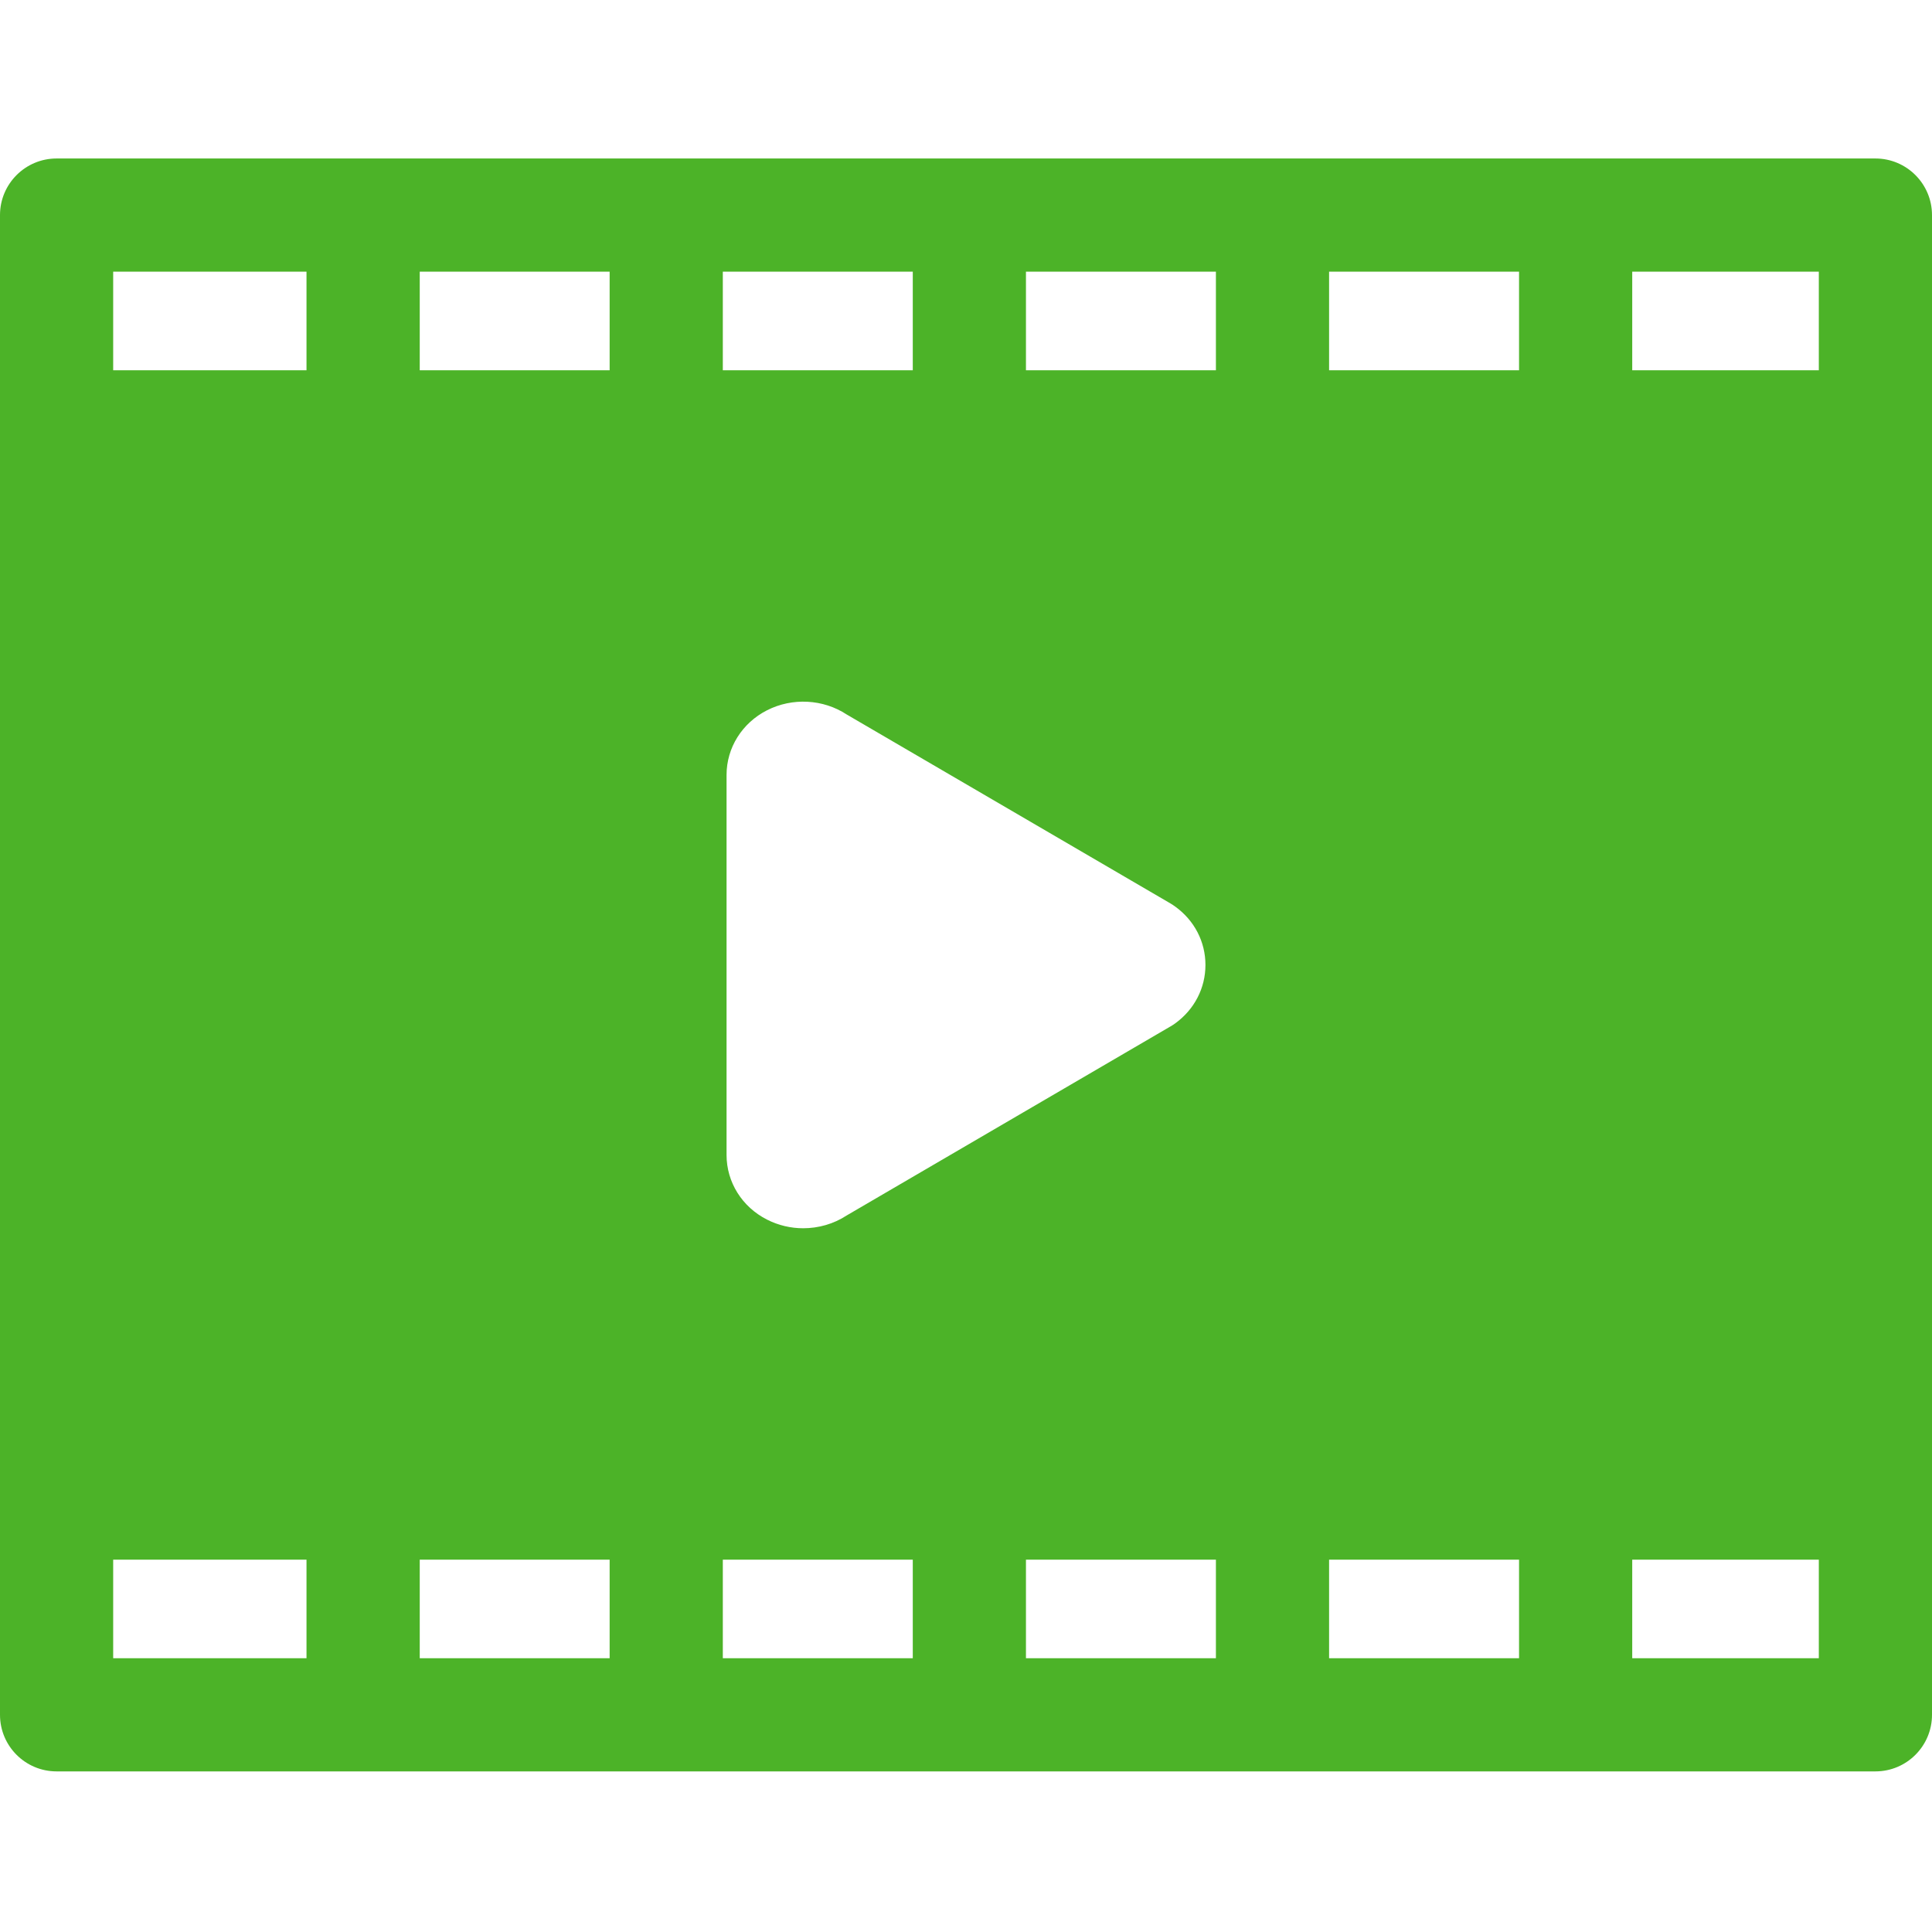 <svg width="31" height="31" viewBox="0 0 31 31" fill="none" xmlns="http://www.w3.org/2000/svg">
<path d="M30.092 2.543H0.908C0.407 2.543 0 2.95 0 3.451V27.515C0 28.017 0.407 28.423 0.908 28.423H30.092C30.593 28.423 31 28.017 31 27.515V3.451C31 2.95 30.593 2.543 30.092 2.543ZM11.658 18.532V12.434C11.658 11.998 11.907 11.601 12.307 11.397C12.714 11.19 13.209 11.217 13.585 11.464L18.782 14.497C18.809 14.513 18.834 14.53 18.859 14.548C19.166 14.771 19.342 15.112 19.342 15.483C19.342 15.854 19.166 16.195 18.859 16.419C18.834 16.437 18.809 16.454 18.782 16.469L13.585 19.503C13.377 19.639 13.133 19.708 12.888 19.708C12.689 19.708 12.489 19.662 12.307 19.569C11.906 19.366 11.658 18.968 11.658 18.532ZM21.326 5.941V4.359H24.374V5.941H21.326ZM19.51 5.941H16.462V4.359H19.51V5.941ZM14.646 5.941H11.598V4.359H14.646V5.941ZM9.782 5.941H6.735V4.359H9.782V5.941ZM9.782 25.026V26.607H6.735V25.026H9.782ZM11.598 25.026H14.646V26.607H11.598V25.026ZM16.462 25.026H19.51V26.607H16.462V25.026ZM21.326 25.026H24.374V26.607H21.326V25.026ZM29.184 5.941H26.19V4.359H29.184V5.941ZM4.918 4.359V5.941H1.816V4.359H4.918ZM1.816 25.026H4.918V26.607H1.816V25.026ZM26.19 26.607V25.026H29.184V26.607H26.19Z" fill="#4CB328"/>
</svg>
